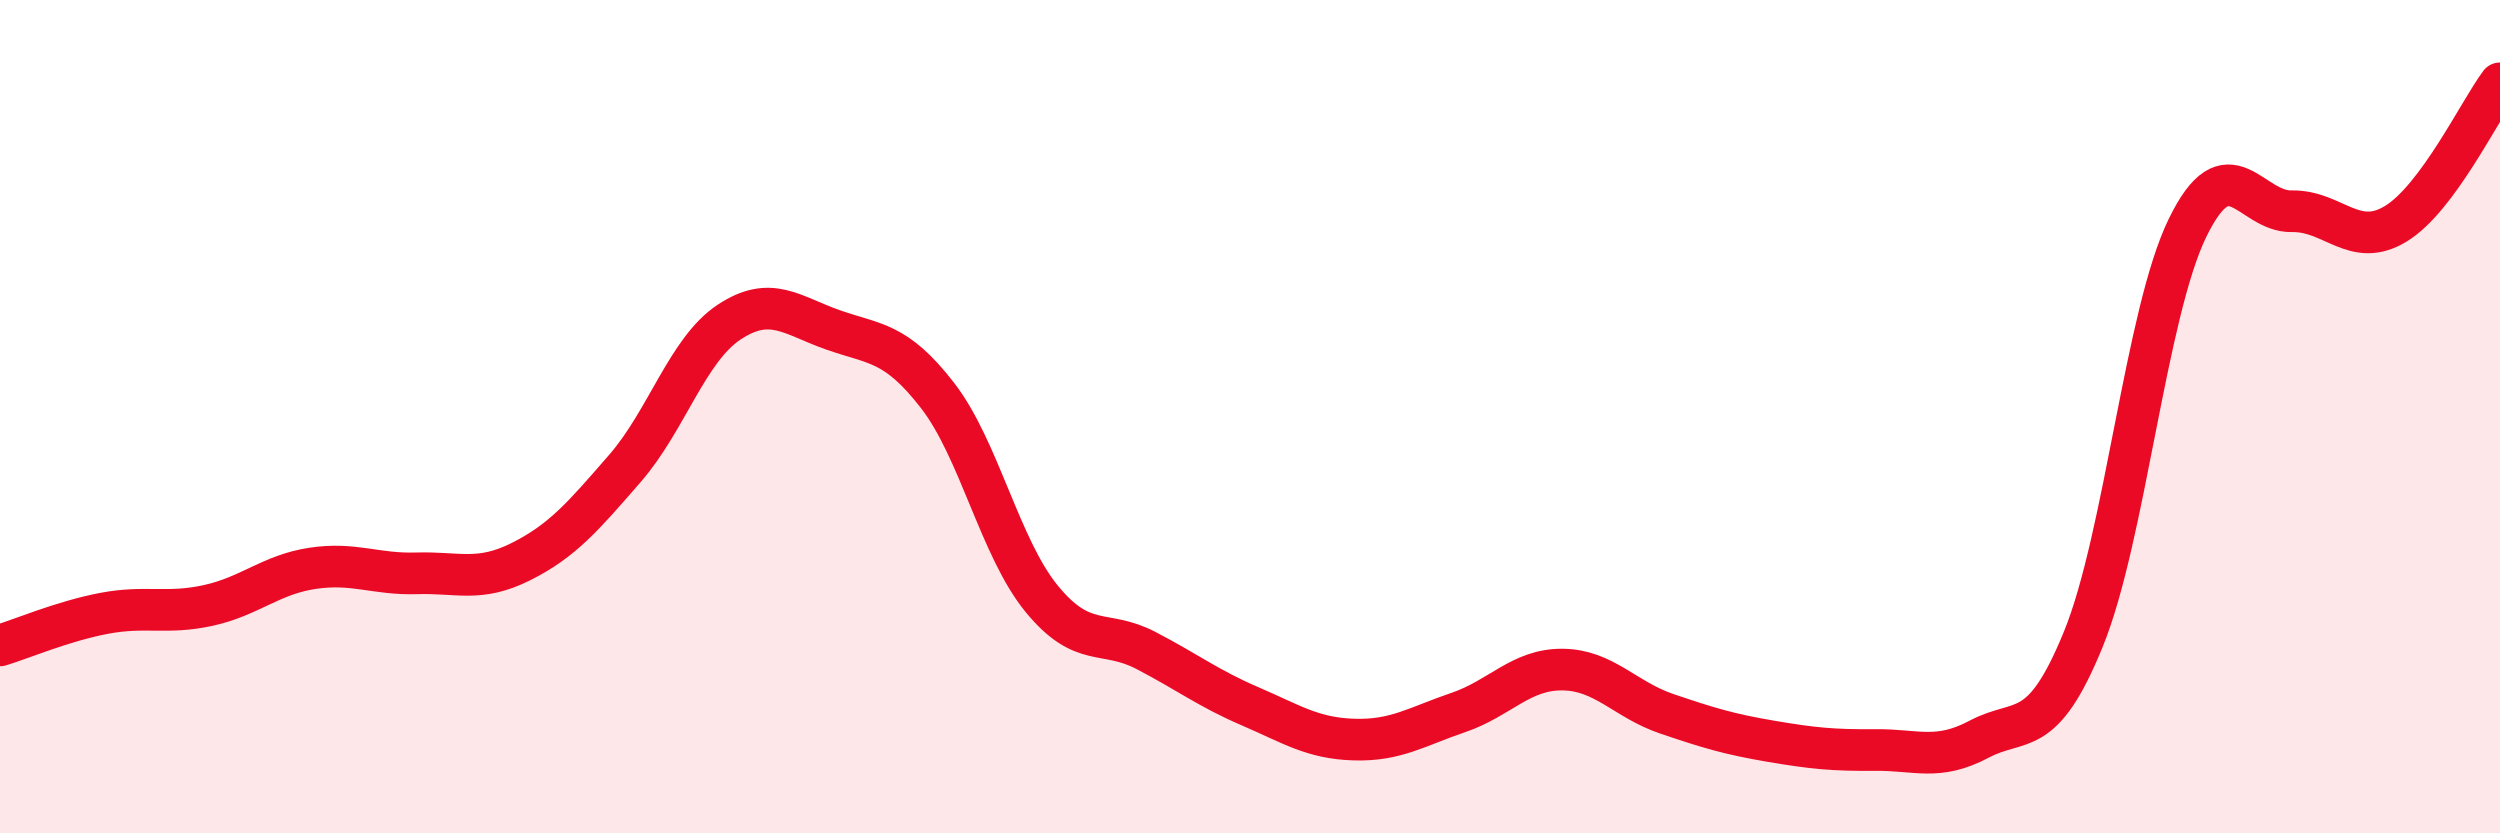 
    <svg width="60" height="20" viewBox="0 0 60 20" xmlns="http://www.w3.org/2000/svg">
      <path
        d="M 0,15.49 C 0.5,15.34 1.5,14.91 2.5,14.72 C 3.5,14.53 4,14.75 5,14.53 C 6,14.31 6.5,13.79 7.5,13.64 C 8.5,13.49 9,13.79 10,13.76 C 11,13.73 11.5,13.98 12.5,13.48 C 13.5,12.98 14,12.39 15,11.24 C 16,10.09 16.5,8.39 17.5,7.73 C 18.5,7.07 19,7.57 20,7.92 C 21,8.27 21.5,8.2 22.5,9.49 C 23.5,10.78 24,13.15 25,14.37 C 26,15.59 26.5,15.09 27.5,15.61 C 28.5,16.13 29,16.52 30,16.95 C 31,17.38 31.5,17.72 32.5,17.75 C 33.5,17.78 34,17.44 35,17.1 C 36,16.76 36.5,16.06 37.5,16.07 C 38.5,16.08 39,16.79 40,17.13 C 41,17.47 41.5,17.62 42.5,17.79 C 43.5,17.96 44,18.01 45,18 C 46,17.99 46.5,18.27 47.5,17.74 C 48.5,17.21 49,17.79 50,15.34 C 51,12.89 51.5,7.52 52.5,5.47 C 53.5,3.42 54,5.09 55,5.07 C 56,5.05 56.5,5.98 57.5,5.37 C 58.5,4.76 59.5,2.67 60,2L60 20L0 20Z"
        fill="#EB0A25"
        opacity="0.1"
        stroke-linecap="round"
        stroke-linejoin="round"
      />
      <path
        d="M 0,15.49 C 0.5,15.34 1.5,14.91 2.5,14.72 C 3.5,14.53 4,14.75 5,14.53 C 6,14.31 6.5,13.79 7.5,13.64 C 8.5,13.49 9,13.79 10,13.76 C 11,13.73 11.5,13.98 12.5,13.48 C 13.5,12.98 14,12.39 15,11.24 C 16,10.09 16.5,8.39 17.5,7.73 C 18.5,7.07 19,7.57 20,7.92 C 21,8.27 21.5,8.2 22.5,9.49 C 23.5,10.78 24,13.15 25,14.37 C 26,15.59 26.5,15.09 27.5,15.61 C 28.5,16.13 29,16.52 30,16.95 C 31,17.38 31.5,17.72 32.5,17.75 C 33.5,17.78 34,17.44 35,17.1 C 36,16.76 36.5,16.06 37.5,16.07 C 38.5,16.08 39,16.79 40,17.13 C 41,17.47 41.5,17.62 42.5,17.79 C 43.5,17.96 44,18.01 45,18 C 46,17.99 46.5,18.27 47.5,17.74 C 48.5,17.21 49,17.79 50,15.34 C 51,12.89 51.5,7.52 52.5,5.47 C 53.5,3.42 54,5.09 55,5.07 C 56,5.05 56.5,5.98 57.5,5.37 C 58.5,4.76 59.5,2.67 60,2"
        stroke="#EB0A25"
        stroke-width="1"
        fill="none"
        stroke-linecap="round"
        stroke-linejoin="round"
      />
    </svg>
  